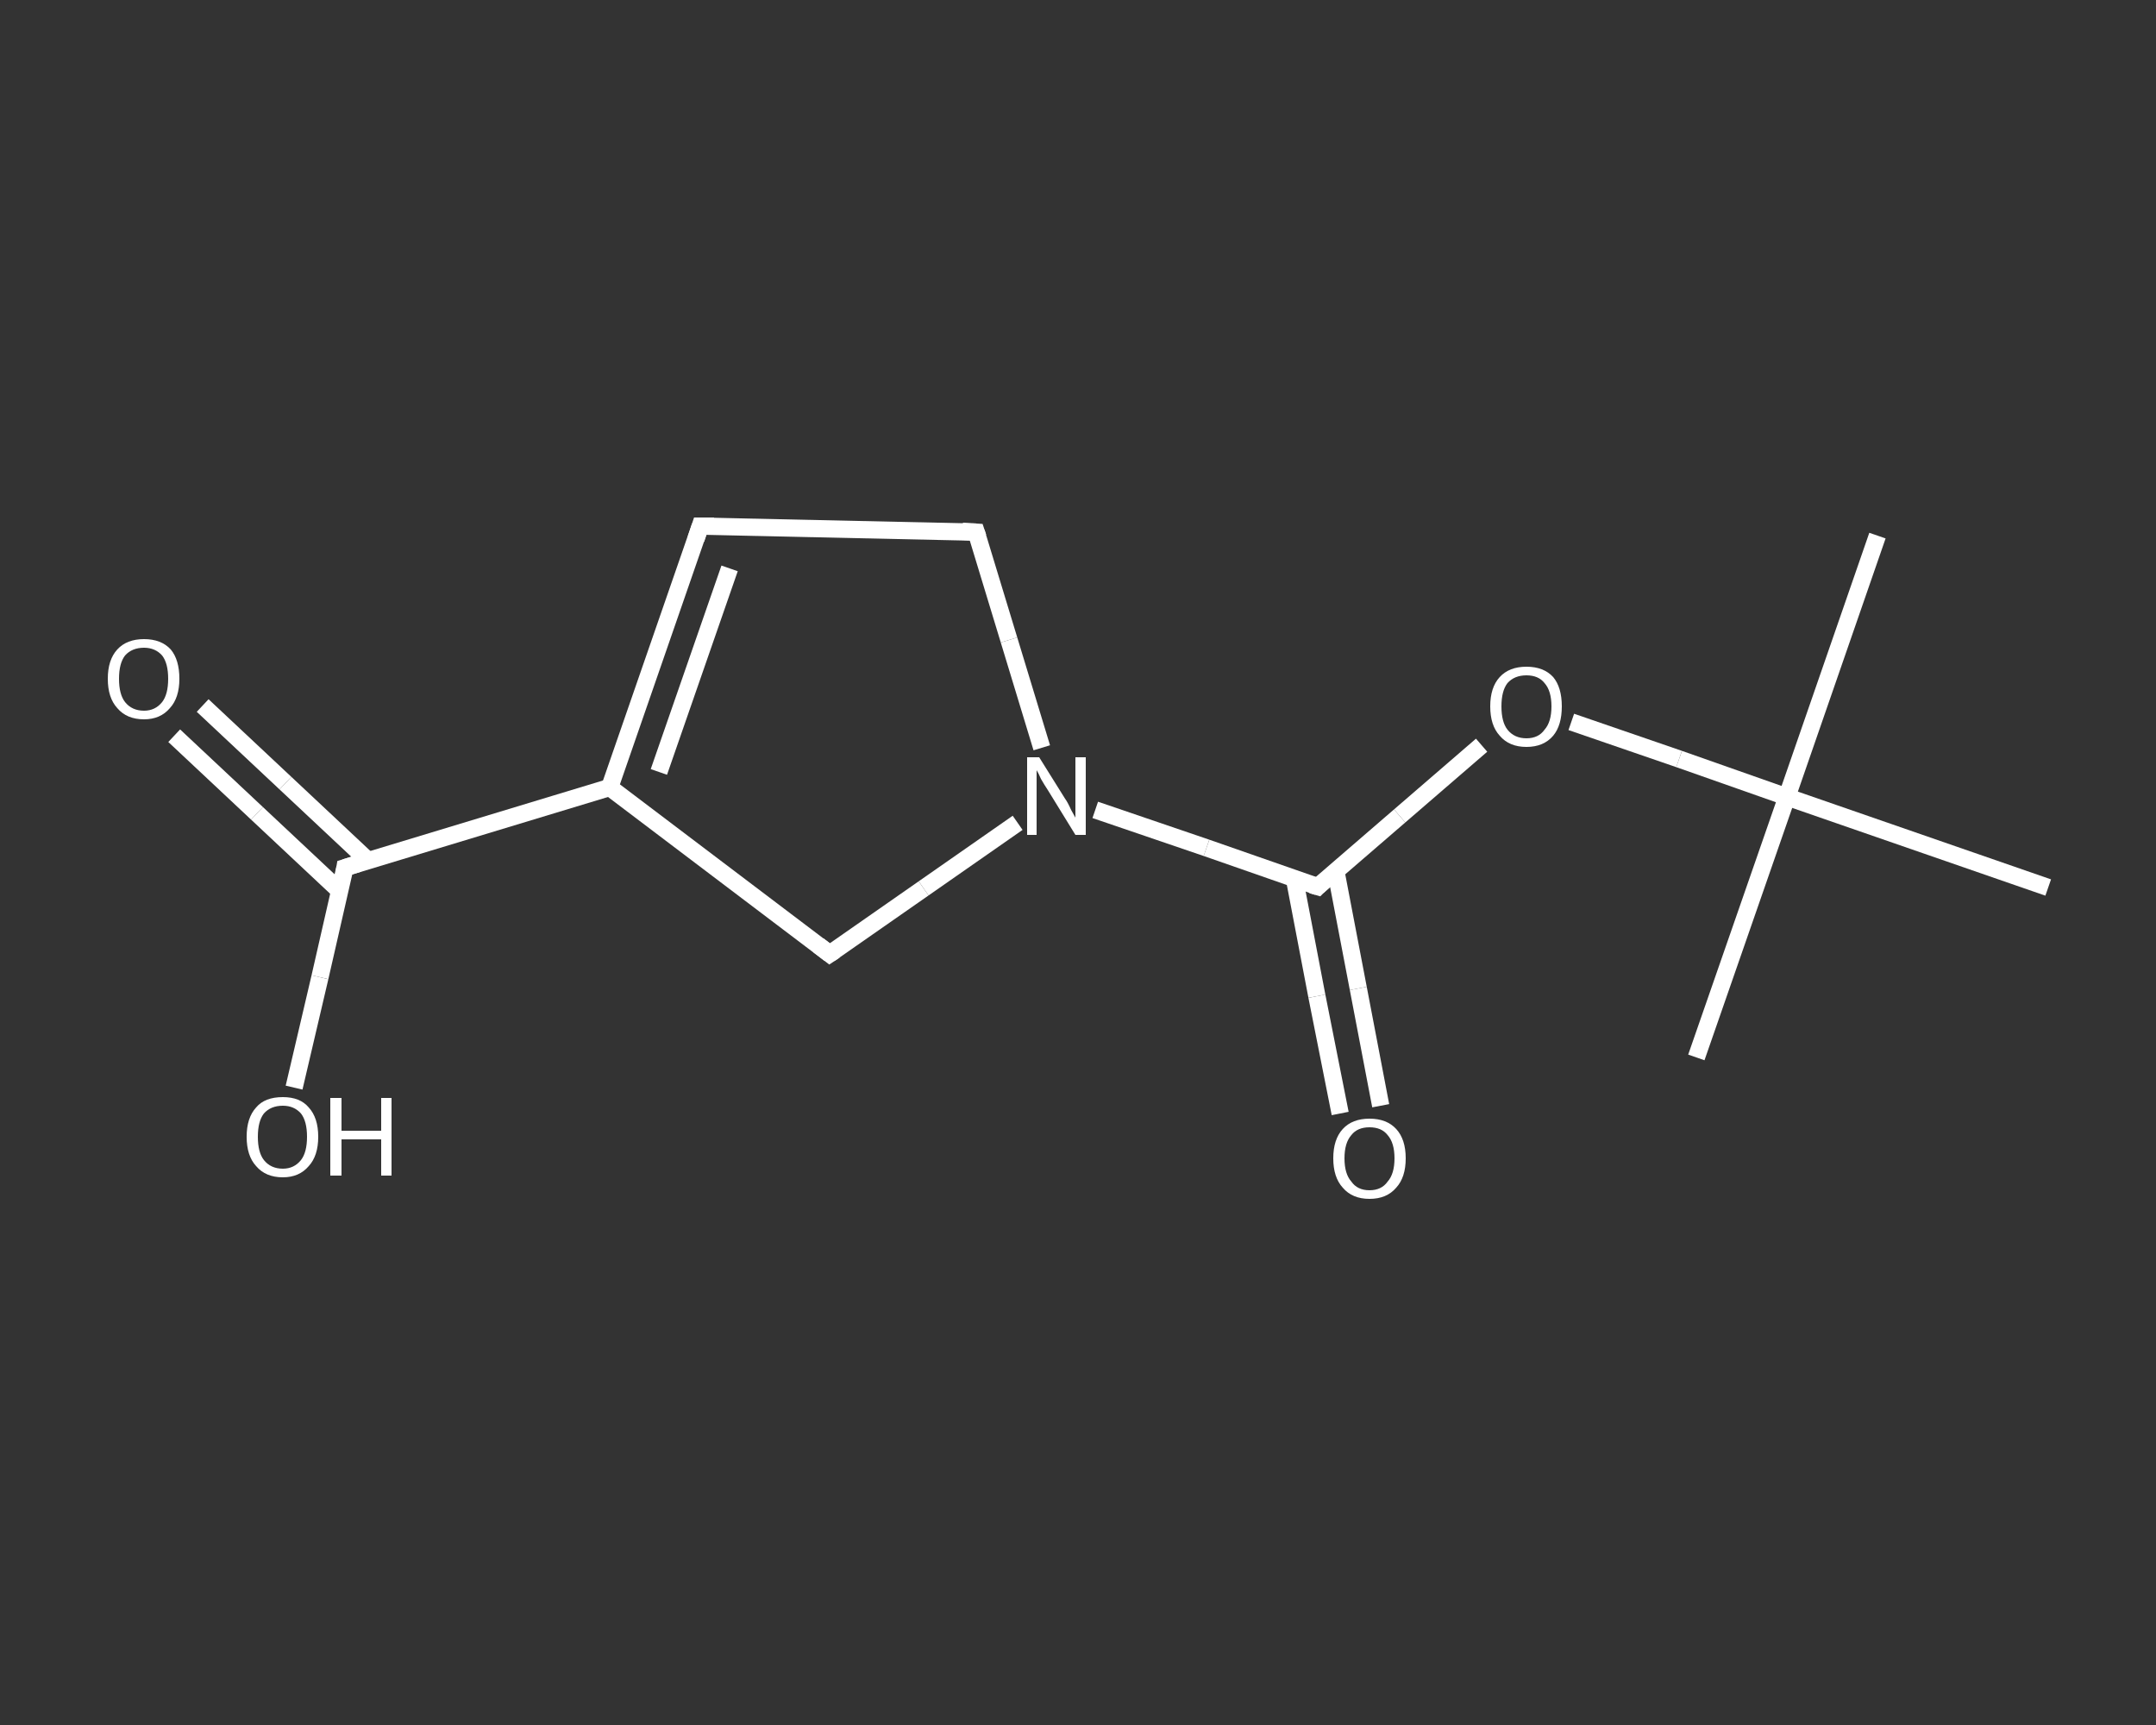 <?xml version='1.0' encoding='iso-8859-1'?>
<svg version='1.1' baseProfile='full'
              xmlns='http://www.w3.org/2000/svg'
                      xmlns:rdkit='http://www.rdkit.org/xml'
                      xmlns:xlink='http://www.w3.org/1999/xlink'
                  xml:space='preserve'
width='250px' height='200px' viewBox='0 0 250 200'>
<rect x="0" y="0" width="250" height="200" fill="#333333" stroke="none"/>
<!-- END OF HEADER -->
<rect style='opacity:1.0;fill:transparent;stroke:none' width='250.0' height='200.0' x='0.0' y='0.0'> </rect>
<path class='bond-0 atom-0 atom-1' d='M 217.7,62.1 L 207.2,92.4' style='fill:none;fill-rule:evenodd;stroke:#FFFFFF;stroke-width:2.0px;stroke-linecap:butt;stroke-linejoin:miter;stroke-opacity:1' />
<path class='bond-1 atom-1 atom-2' d='M 207.2,92.4 L 196.7,122.6' style='fill:none;fill-rule:evenodd;stroke:#FFFFFF;stroke-width:2.0px;stroke-linecap:butt;stroke-linejoin:miter;stroke-opacity:1' />
<path class='bond-2 atom-1 atom-3' d='M 207.2,92.4 L 237.5,102.9' style='fill:none;fill-rule:evenodd;stroke:#FFFFFF;stroke-width:2.0px;stroke-linecap:butt;stroke-linejoin:miter;stroke-opacity:1' />
<path class='bond-3 atom-1 atom-4' d='M 207.2,92.4 L 194.7,88.0' style='fill:none;fill-rule:evenodd;stroke:#FFFFFF;stroke-width:2.0px;stroke-linecap:butt;stroke-linejoin:miter;stroke-opacity:1' />
<path class='bond-3 atom-1 atom-4' d='M 194.7,88.0 L 182.2,83.7' style='fill:none;fill-rule:evenodd;stroke:#FFFFFF;stroke-width:2.0px;stroke-linecap:butt;stroke-linejoin:miter;stroke-opacity:1' />
<path class='bond-4 atom-4 atom-5' d='M 171.8,86.4 L 162.3,94.6' style='fill:none;fill-rule:evenodd;stroke:#FFFFFF;stroke-width:2.0px;stroke-linecap:butt;stroke-linejoin:miter;stroke-opacity:1' />
<path class='bond-4 atom-4 atom-5' d='M 162.3,94.6 L 152.8,102.8' style='fill:none;fill-rule:evenodd;stroke:#FFFFFF;stroke-width:2.0px;stroke-linecap:butt;stroke-linejoin:miter;stroke-opacity:1' />
<path class='bond-5 atom-5 atom-6' d='M 150.1,101.9 L 152.7,115.5' style='fill:none;fill-rule:evenodd;stroke:#FFFFFF;stroke-width:2.0px;stroke-linecap:butt;stroke-linejoin:miter;stroke-opacity:1' />
<path class='bond-5 atom-5 atom-6' d='M 152.7,115.5 L 155.4,129.1' style='fill:none;fill-rule:evenodd;stroke:#FFFFFF;stroke-width:2.0px;stroke-linecap:butt;stroke-linejoin:miter;stroke-opacity:1' />
<path class='bond-5 atom-5 atom-6' d='M 154.9,101.0 L 157.5,114.6' style='fill:none;fill-rule:evenodd;stroke:#FFFFFF;stroke-width:2.0px;stroke-linecap:butt;stroke-linejoin:miter;stroke-opacity:1' />
<path class='bond-5 atom-5 atom-6' d='M 157.5,114.6 L 160.1,128.2' style='fill:none;fill-rule:evenodd;stroke:#FFFFFF;stroke-width:2.0px;stroke-linecap:butt;stroke-linejoin:miter;stroke-opacity:1' />
<path class='bond-6 atom-5 atom-7' d='M 152.8,102.8 L 139.9,98.3' style='fill:none;fill-rule:evenodd;stroke:#FFFFFF;stroke-width:2.0px;stroke-linecap:butt;stroke-linejoin:miter;stroke-opacity:1' />
<path class='bond-6 atom-5 atom-7' d='M 139.9,98.3 L 127.0,93.9' style='fill:none;fill-rule:evenodd;stroke:#FFFFFF;stroke-width:2.0px;stroke-linecap:butt;stroke-linejoin:miter;stroke-opacity:1' />
<path class='bond-7 atom-7 atom-8' d='M 120.8,86.7 L 117.0,74.2' style='fill:none;fill-rule:evenodd;stroke:#FFFFFF;stroke-width:2.0px;stroke-linecap:butt;stroke-linejoin:miter;stroke-opacity:1' />
<path class='bond-7 atom-7 atom-8' d='M 117.0,74.2 L 113.2,61.7' style='fill:none;fill-rule:evenodd;stroke:#FFFFFF;stroke-width:2.0px;stroke-linecap:butt;stroke-linejoin:miter;stroke-opacity:1' />
<path class='bond-8 atom-8 atom-9' d='M 113.2,61.7 L 81.2,61.0' style='fill:none;fill-rule:evenodd;stroke:#FFFFFF;stroke-width:2.0px;stroke-linecap:butt;stroke-linejoin:miter;stroke-opacity:1' />
<path class='bond-9 atom-9 atom-10' d='M 81.2,61.0 L 70.7,91.3' style='fill:none;fill-rule:evenodd;stroke:#FFFFFF;stroke-width:2.0px;stroke-linecap:butt;stroke-linejoin:miter;stroke-opacity:1' />
<path class='bond-9 atom-9 atom-10' d='M 84.6,65.9 L 76.4,89.5' style='fill:none;fill-rule:evenodd;stroke:#FFFFFF;stroke-width:2.0px;stroke-linecap:butt;stroke-linejoin:miter;stroke-opacity:1' />
<path class='bond-10 atom-10 atom-11' d='M 70.7,91.3 L 40.0,100.6' style='fill:none;fill-rule:evenodd;stroke:#FFFFFF;stroke-width:2.0px;stroke-linecap:butt;stroke-linejoin:miter;stroke-opacity:1' />
<path class='bond-11 atom-11 atom-12' d='M 42.7,99.8 L 33.1,90.8' style='fill:none;fill-rule:evenodd;stroke:#FFFFFF;stroke-width:2.0px;stroke-linecap:butt;stroke-linejoin:miter;stroke-opacity:1' />
<path class='bond-11 atom-11 atom-12' d='M 33.1,90.8 L 23.5,81.8' style='fill:none;fill-rule:evenodd;stroke:#FFFFFF;stroke-width:2.0px;stroke-linecap:butt;stroke-linejoin:miter;stroke-opacity:1' />
<path class='bond-11 atom-11 atom-12' d='M 39.4,103.3 L 29.8,94.3' style='fill:none;fill-rule:evenodd;stroke:#FFFFFF;stroke-width:2.0px;stroke-linecap:butt;stroke-linejoin:miter;stroke-opacity:1' />
<path class='bond-11 atom-11 atom-12' d='M 29.8,94.3 L 20.2,85.3' style='fill:none;fill-rule:evenodd;stroke:#FFFFFF;stroke-width:2.0px;stroke-linecap:butt;stroke-linejoin:miter;stroke-opacity:1' />
<path class='bond-12 atom-11 atom-13' d='M 40.0,100.6 L 37.1,113.3' style='fill:none;fill-rule:evenodd;stroke:#FFFFFF;stroke-width:2.0px;stroke-linecap:butt;stroke-linejoin:miter;stroke-opacity:1' />
<path class='bond-12 atom-11 atom-13' d='M 37.1,113.3 L 34.1,126.1' style='fill:none;fill-rule:evenodd;stroke:#FFFFFF;stroke-width:2.0px;stroke-linecap:butt;stroke-linejoin:miter;stroke-opacity:1' />
<path class='bond-13 atom-10 atom-14' d='M 70.7,91.3 L 96.2,110.6' style='fill:none;fill-rule:evenodd;stroke:#FFFFFF;stroke-width:2.0px;stroke-linecap:butt;stroke-linejoin:miter;stroke-opacity:1' />
<path class='bond-14 atom-14 atom-7' d='M 96.2,110.6 L 107.1,103.0' style='fill:none;fill-rule:evenodd;stroke:#FFFFFF;stroke-width:2.0px;stroke-linecap:butt;stroke-linejoin:miter;stroke-opacity:1' />
<path class='bond-14 atom-14 atom-7' d='M 107.1,103.0 L 118.0,95.4' style='fill:none;fill-rule:evenodd;stroke:#FFFFFF;stroke-width:2.0px;stroke-linecap:butt;stroke-linejoin:miter;stroke-opacity:1' />
<path d='M 153.2,102.4 L 152.8,102.8 L 152.1,102.6' style='fill:none;stroke:#FFFFFF;stroke-width:2.0px;stroke-linecap:butt;stroke-linejoin:miter;stroke-opacity:1;' />
<path d='M 113.4,62.3 L 113.2,61.7 L 111.6,61.6' style='fill:none;stroke:#FFFFFF;stroke-width:2.0px;stroke-linecap:butt;stroke-linejoin:miter;stroke-opacity:1;' />
<path d='M 82.8,61.0 L 81.2,61.0 L 80.7,62.5' style='fill:none;stroke:#FFFFFF;stroke-width:2.0px;stroke-linecap:butt;stroke-linejoin:miter;stroke-opacity:1;' />
<path d='M 41.6,100.1 L 40.0,100.6 L 39.9,101.2' style='fill:none;stroke:#FFFFFF;stroke-width:2.0px;stroke-linecap:butt;stroke-linejoin:miter;stroke-opacity:1;' />
<path d='M 94.9,109.6 L 96.2,110.6 L 96.8,110.2' style='fill:none;stroke:#FFFFFF;stroke-width:2.0px;stroke-linecap:butt;stroke-linejoin:miter;stroke-opacity:1;' />
<path class='atom-4' d='M 172.8 81.9
Q 172.8 79.7, 173.9 78.5
Q 175.0 77.3, 177.0 77.3
Q 179.0 77.3, 180.1 78.5
Q 181.1 79.7, 181.1 81.9
Q 181.1 84.1, 180.1 85.3
Q 179.0 86.6, 177.0 86.6
Q 175.0 86.6, 173.9 85.3
Q 172.8 84.1, 172.8 81.9
M 177.0 85.6
Q 178.4 85.6, 179.1 84.6
Q 179.9 83.7, 179.9 81.9
Q 179.9 80.1, 179.1 79.2
Q 178.4 78.3, 177.0 78.3
Q 175.6 78.3, 174.8 79.2
Q 174.1 80.1, 174.1 81.9
Q 174.1 83.7, 174.8 84.6
Q 175.6 85.6, 177.0 85.6
' fill='#FFFFFF'/>
<path class='atom-6' d='M 154.6 134.3
Q 154.6 132.1, 155.7 130.9
Q 156.8 129.7, 158.8 129.7
Q 160.8 129.7, 161.9 130.9
Q 163.0 132.1, 163.0 134.3
Q 163.0 136.5, 161.9 137.7
Q 160.8 139.0, 158.8 139.0
Q 156.8 139.0, 155.7 137.7
Q 154.6 136.5, 154.6 134.3
M 158.8 138.0
Q 160.2 138.0, 160.9 137.0
Q 161.7 136.1, 161.7 134.3
Q 161.7 132.5, 160.9 131.6
Q 160.2 130.7, 158.8 130.7
Q 157.4 130.7, 156.7 131.6
Q 155.9 132.5, 155.9 134.3
Q 155.9 136.1, 156.7 137.0
Q 157.4 138.0, 158.8 138.0
' fill='#FFFFFF'/>
<path class='atom-7' d='M 120.5 87.8
L 123.5 92.6
Q 123.8 93.0, 124.2 93.9
Q 124.7 94.8, 124.7 94.8
L 124.7 87.8
L 125.9 87.8
L 125.9 96.8
L 124.7 96.8
L 121.5 91.6
Q 121.1 91.0, 120.7 90.3
Q 120.4 89.6, 120.2 89.3
L 120.2 96.8
L 119.1 96.8
L 119.1 87.8
L 120.5 87.8
' fill='#FFFFFF'/>
<path class='atom-12' d='M 12.5 78.7
Q 12.5 76.5, 13.6 75.3
Q 14.7 74.1, 16.7 74.1
Q 18.7 74.1, 19.8 75.3
Q 20.8 76.5, 20.8 78.7
Q 20.8 80.9, 19.7 82.1
Q 18.6 83.4, 16.7 83.4
Q 14.7 83.4, 13.6 82.1
Q 12.5 80.9, 12.5 78.7
M 16.7 82.4
Q 18.0 82.4, 18.8 81.4
Q 19.5 80.5, 19.5 78.7
Q 19.5 76.9, 18.8 76.0
Q 18.0 75.1, 16.7 75.1
Q 15.3 75.1, 14.5 76.0
Q 13.8 76.9, 13.8 78.7
Q 13.8 80.5, 14.5 81.4
Q 15.3 82.4, 16.7 82.4
' fill='#FFFFFF'/>
<path class='atom-13' d='M 28.6 131.8
Q 28.6 129.6, 29.7 128.4
Q 30.7 127.2, 32.8 127.2
Q 34.8 127.2, 35.8 128.4
Q 36.9 129.6, 36.9 131.8
Q 36.9 134.0, 35.8 135.2
Q 34.7 136.5, 32.8 136.5
Q 30.8 136.5, 29.7 135.2
Q 28.6 134.0, 28.6 131.8
M 32.8 135.5
Q 34.1 135.5, 34.9 134.5
Q 35.6 133.6, 35.6 131.8
Q 35.6 130.0, 34.9 129.1
Q 34.1 128.2, 32.8 128.2
Q 31.4 128.2, 30.6 129.1
Q 29.9 130.0, 29.9 131.8
Q 29.9 133.6, 30.6 134.5
Q 31.4 135.5, 32.8 135.5
' fill='#FFFFFF'/>
<path class='atom-13' d='M 38.3 127.3
L 39.6 127.3
L 39.6 131.1
L 44.2 131.1
L 44.2 127.3
L 45.4 127.3
L 45.4 136.3
L 44.2 136.3
L 44.2 132.1
L 39.6 132.1
L 39.6 136.3
L 38.3 136.3
L 38.3 127.3
' fill='#FFFFFF'/>
</svg>
